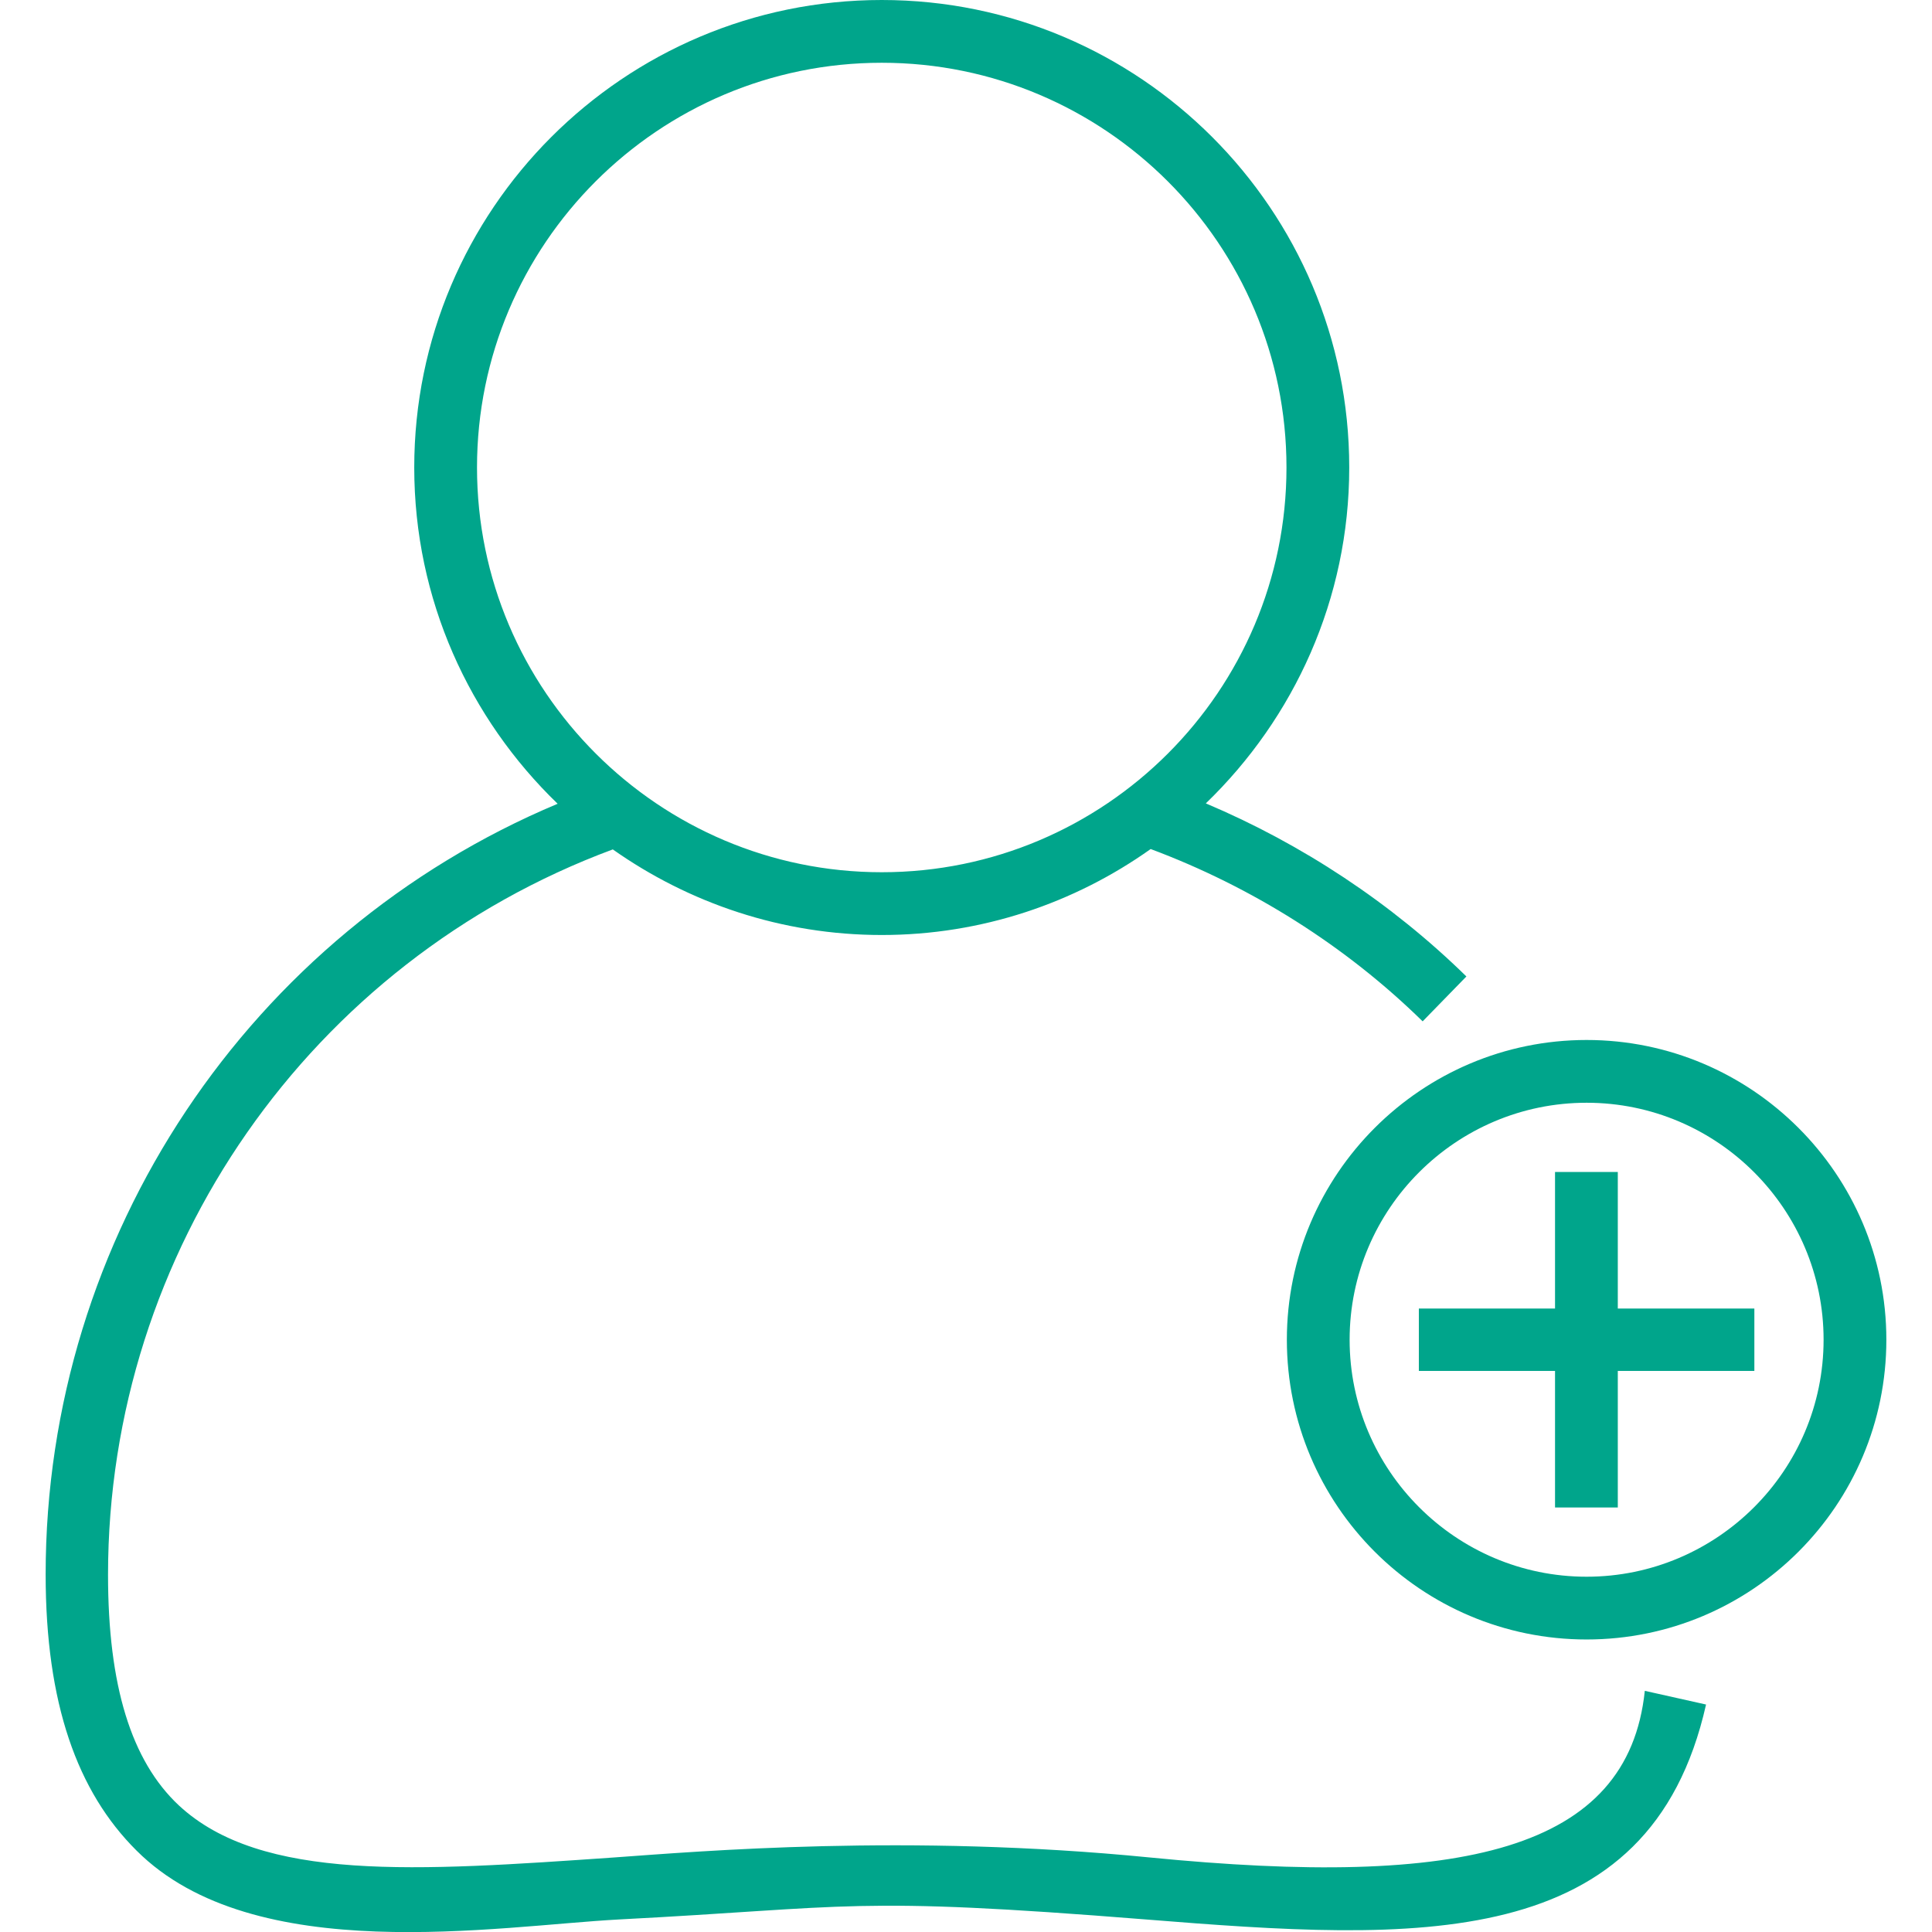 <?xml version="1.0" encoding="utf-8"?>
<!-- Generator: Adobe Illustrator 21.1.0, SVG Export Plug-In . SVG Version: 6.00 Build 0)  -->
<svg version="1.1" id="Capa_1" xmlns="http://www.w3.org/2000/svg" xmlns:xlink="http://www.w3.org/1999/xlink" x="0px" y="0px"
	 viewBox="0 0 507.9 507.9" style="enable-background:new 0 0 507.9 507.9;" xml:space="preserve">
<style type="text/css">
	.st0{fill:#00A58B;}
</style>
<g>
	<g>
		<path class="st0" d="M432.4,444.5c-4.4,42.1-48.1,51.9-130.2,43.8c-63.7-6.3-118.2-1.6-140.7,0c-51.9,3.6-92.8,6.5-114.5-13.7
			c-12.5-11.7-18.6-31.5-18.6-60.6c0-85.2,53.2-161.2,132.7-190.7c20,14.1,44.4,22.5,70.7,22.5s50.7-8.4,70.7-22.6
			c26.5,9.9,51.2,25.4,71.5,45.3l11.5-11.8c-19.7-19.3-43.2-34.8-68.5-45.5c23.2-22.4,37.7-53.7,37.7-88.3
			C354.7,55.1,299.6,0,231.8,0S108.9,55.1,108.9,122.9c0,34.7,14.5,66,37.7,88.4C65.6,245.3,12,325,12,413.9
			c0,33.9,8.3,57.1,23.9,72.6c30.9,30.9,94.8,19.8,126.9,18.1c61.6-3.2,60.8-6.2,138.4,0c71,5.7,132.5,9.3,147.3-56.5L432.4,444.5z
			 M125.4,122.9c0-58.7,47.7-106.4,106.4-106.4s106.4,47.7,106.4,106.4s-47.7,106.4-106.4,106.4
			C173.2,229.3,125.4,181.6,125.4,122.9z"/>
	</g>
</g>
<g>
	<g>
		<path class="st0" d="M417.1,273.4c-43.4,0-78.8,35.3-78.8,78.8s35.3,78.8,78.8,78.8s78.8-35.3,78.8-78.8S460.5,273.4,417.1,273.4z
			 M417.1,414.5c-34.4,0-62.3-28-62.3-62.3c0-34.4,28-62.3,62.3-62.3c34.4,0,62.3,28,62.3,62.3C479.4,386.6,451.4,414.5,417.1,414.5
			z"/>
	</g>
</g>
<g>
	<g>
		<polygon class="st0" points="425.3,344 425.3,308.1 408.8,308.1 408.8,344 373,344 373,360.4 408.8,360.4 408.8,396.3 
			425.3,396.3 425.3,360.4 461.2,360.4 461.2,344 		"/>
	</g>
</g>
</svg>
